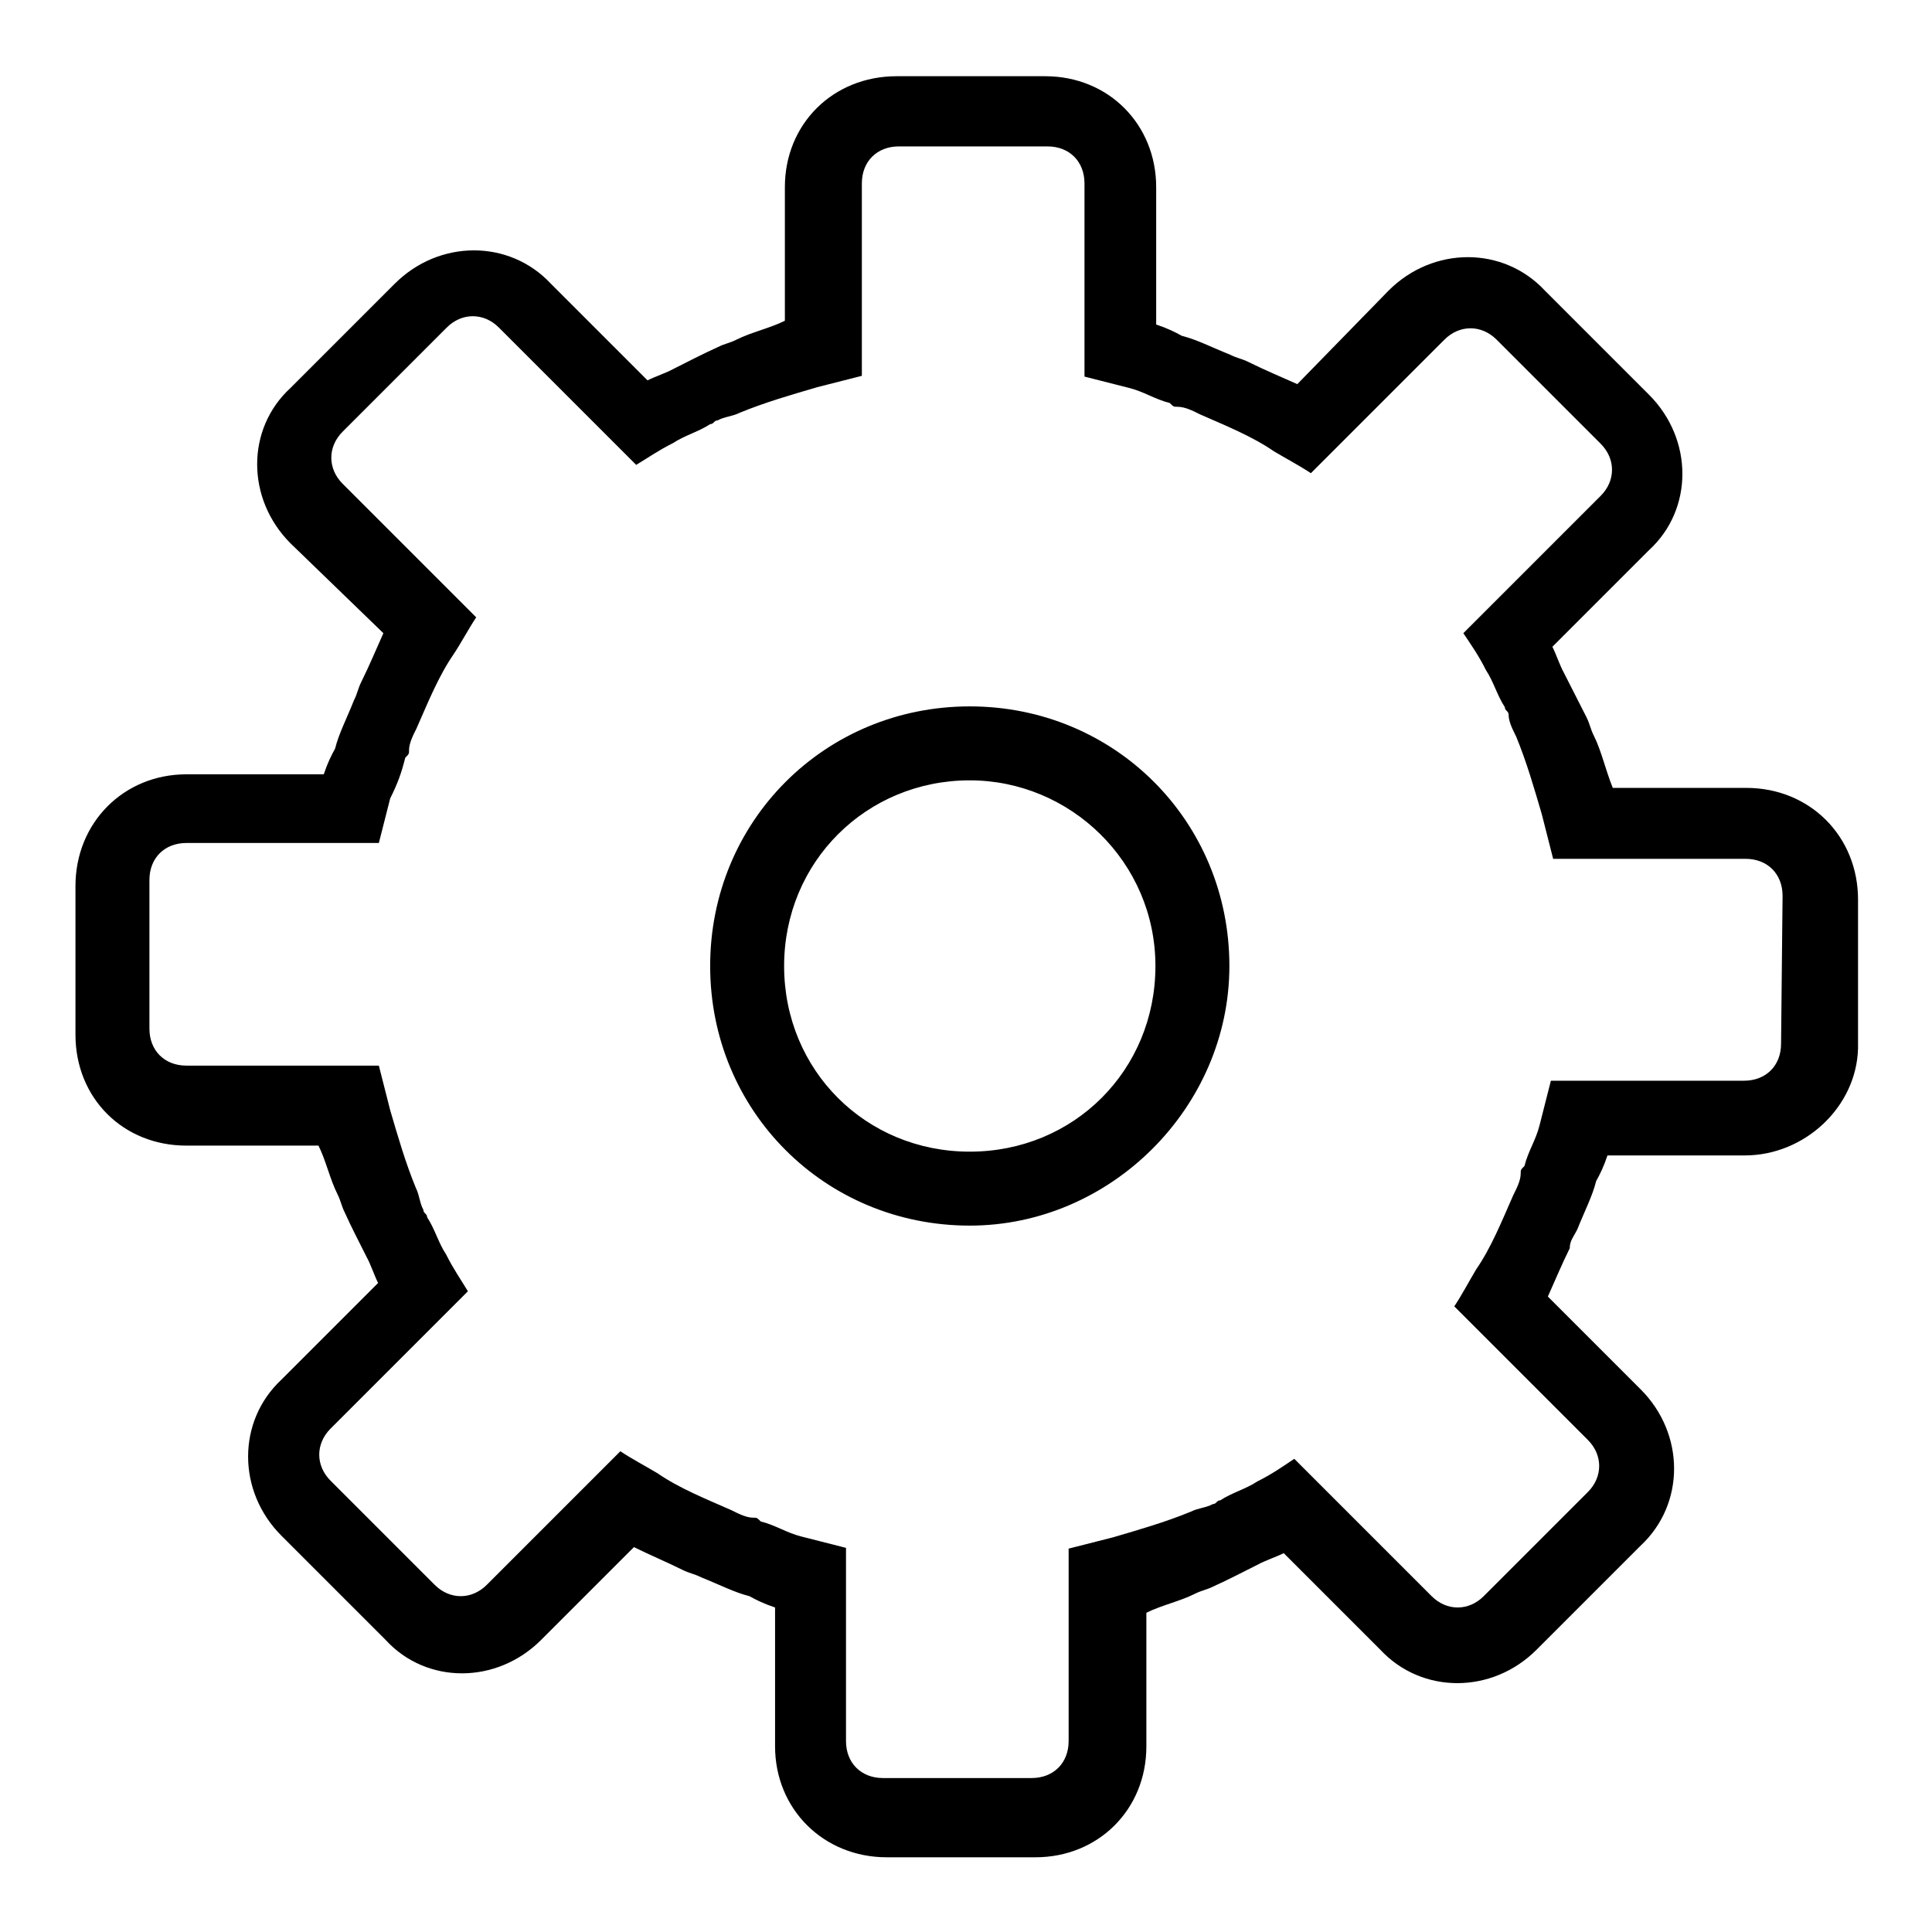 <?xml version="1.0" encoding="utf-8"?>
<!-- Svg Vector Icons : http://www.onlinewebfonts.com/icon -->
<!DOCTYPE svg PUBLIC "-//W3C//DTD SVG 1.1//EN" "http://www.w3.org/Graphics/SVG/1.1/DTD/svg11.dtd">
<svg version="1.1" xmlns="http://www.w3.org/2000/svg" xmlns:xlink="http://www.w3.org/1999/xlink" x="0px" y="0px" viewBox="0 0 256 256" enable-background="new 0 0 256 256" xml:space="preserve">
<g><g><path fill="#000000" d="M231.2,153.1H213c-0.5,1.5-1,2.5-1.5,3.4c-0.5,2-1.5,3.9-2.5,6.4c-0.5,1-1,1.5-1,2.5c-1,2-2,4.4-2.9,6.4l12.3,12.3c5.9,5.9,5.9,15.2,0,20.7l-13.8,13.8c-5.9,5.9-15.2,5.9-20.7,0l-12.8-12.8c-1,0.5-2.5,1-3.4,1.5c-2,1-3.9,2-5.9,2.9c-1,0.5-1.5,0.5-2.5,1c-2,1-4.4,1.5-6.4,2.5v17.7c0,8.4-6.4,14.7-14.7,14.7h-19.7c-8.4,0-14.8-6.4-14.8-14.7V213c-1.5-0.5-2.5-1-3.4-1.5c-2-0.5-3.9-1.5-6.4-2.5c-1-0.5-1.5-0.5-2.5-1c-2-1-4.4-2-6.4-3l-12.3,12.3c-5.9,5.9-15.2,5.9-20.6,0l-13.8-13.8c-5.9-5.9-5.9-15.2,0-20.7l12.8-12.8c-0.5-1-1-2.5-1.5-3.4c-1-2-2-3.9-2.9-5.9c-0.5-1-0.5-1.5-1-2.5c-1-2-1.5-4.4-2.5-6.4H24.7c-8.4,0-14.7-6.3-14.7-14.7v-19.7c0-8.4,6.4-14.8,14.7-14.8h18.2c0.5-1.5,1-2.5,1.5-3.4c0.5-2,1.5-3.9,2.5-6.4c0.5-1,0.5-1.5,1-2.5c1-2,2-4.4,2.9-6.4L38.5,72c-5.9-5.9-5.9-15.2,0-20.6l13.8-13.8c5.9-5.9,15.2-5.9,20.7,0l12.8,12.8c1-0.5,2.5-1,3.4-1.5c2-1,3.9-2,5.9-2.9c1-0.5,1.5-0.5,2.5-1c2-1,4.4-1.5,6.4-2.5V24.8c0-8.4,6.4-14.7,14.8-14.7h19.7c8.4,0,14.7,6.4,14.7,14.7V43c1.5,0.5,2.5,1,3.4,1.5c2,0.5,3.9,1.5,6.4,2.5c1,0.5,1.5,0.5,2.5,1c2,1,4.4,2,6.4,2.9L184,38.5c5.9-5.9,15.2-5.9,20.7,0l13.8,13.8c5.9,5.9,5.9,15.2,0,20.6l-12.8,12.8c0.5,1,1,2.5,1.5,3.4c1,2,2,3.9,3,5.9c0.5,1,0.5,1.5,1,2.5c1,2,1.5,4.4,2.5,6.9h17.7c8.4,0,14.8,6.4,14.8,14.8v19.7C246,146.7,239.1,153.1,231.2,153.1z M236.2,118.7c0-2.9-2-4.9-4.9-4.9h-15.7h-9.8c-0.5-2-1-3.9-1.5-5.9c-1-3.4-2-6.9-3.4-10.3c-0.5-1-1-2-1-2.9c0-0.5-0.5-0.5-0.5-1c-1-1.5-1.5-3.4-2.5-4.9c-1-2-2-3.4-3-4.9l9.8-9.8l8.4-8.4c2-2,2-4.9,0-6.9l-13.8-13.8c-2-2-4.9-2-6.9,0l-10.8,10.8l-6.9,6.9c-1.5-1-3.4-2-4.9-2.9c-2.9-2-6.4-3.4-9.8-4.9c-1-0.5-2-1-3-1c-0.5,0-0.5,0-1-0.5c-2-0.5-3.4-1.5-5.4-2c-2-0.5-3.9-1-5.9-1.5V36.1V24.3c0-2.9-2-4.9-4.9-4.9h-19.7c-2.9,0-4.9,2-4.9,4.9V40v9.8c-2,0.5-3.9,1-5.9,1.5c-3.4,1-6.9,2-10.3,3.4c-1,0.5-2,0.5-2.9,1c-0.5,0-0.5,0.5-1,0.5c-1.5,1-3.4,1.5-4.9,2.5c-2,1-3.4,2-4.9,2.9l-9.8-9.8l-8.4-8.4c-2-2-4.9-2-6.9,0L45.4,57.2c-2,2-2,4.9,0,6.9l10.8,10.8l6.9,6.9c-1,1.5-2,3.4-3,4.9c-2,2.9-3.4,6.4-4.9,9.8c-0.5,1-1,2-1,2.9c0,0.5,0,0.5-0.5,1c-0.5,2-1,3.4-2,5.4c-0.5,2-1,3.9-1.5,5.9H36.5H24.7c-2.9,0-4.9,2-4.9,4.9v19.7c0,2.9,2,4.9,4.9,4.9h15.7h9.8c0.5,2,1,3.9,1.5,5.9c1,3.4,2,6.9,3.4,10.3c0.5,1,0.5,2,1,2.9c0,0.5,0.5,0.5,0.5,1c1,1.5,1.5,3.4,2.5,4.9c1,2,2,3.4,2.9,4.9l-9.8,9.8l-8.4,8.4c-2,2-2,4.9,0,6.9l13.8,13.8c2,2,4.9,2,6.9,0l10.8-10.8l6.9-6.9c1.5,1,3.4,2,4.9,2.9c2.9,2,6.4,3.4,9.8,4.9c1,0.5,2,1,2.9,1c0.5,0,0.5,0,1,0.5c2,0.5,3.4,1.5,5.4,2c2,0.5,3.9,1,5.9,1.5v13.8v11.8c0,2.9,2,4.9,4.9,4.9h19.7c2.9,0,4.9-2,4.9-4.9V215v-9.8c2-0.5,3.9-1,5.9-1.5c3.4-1,6.9-2,10.3-3.4c1-0.5,2-0.5,2.9-1c0.5,0,0.5-0.5,1-0.5c1.5-1,3.4-1.5,4.9-2.5c2-1,3.4-2,4.9-3l9.8,9.8l8.4,8.4c2,2,4.9,2,6.9,0l13.8-13.8c2-2,2-4.9,0-6.9l-10.8-10.8l-6.9-6.9c1-1.5,2-3.4,2.9-4.9c2-2.9,3.4-6.4,4.9-9.8c0.5-1,1-2,1-2.9c0-0.5,0-0.5,0.5-1c0.5-2,1.5-3.4,2-5.4c0.5-2,1-3.9,1.5-5.9h13.8h11.8c2.9,0,4.9-2,4.9-4.9L236.2,118.7L236.2,118.7z M128.5,162.4c-19.2,0-34.4-15.2-34.4-34.4c0-19.2,15.2-34.4,34.4-34.4c19.2,0,34.4,15.2,34.4,34.4C162.9,146.7,147.2,162.4,128.5,162.4z M128.5,103.4c-13.7,0-24.6,10.8-24.6,24.6s10.8,24.6,24.6,24.6c13.8,0,24.6-10.8,24.6-24.6C153.1,114.2,141.8,103.4,128.5,103.4z"/></g></g>
</svg>